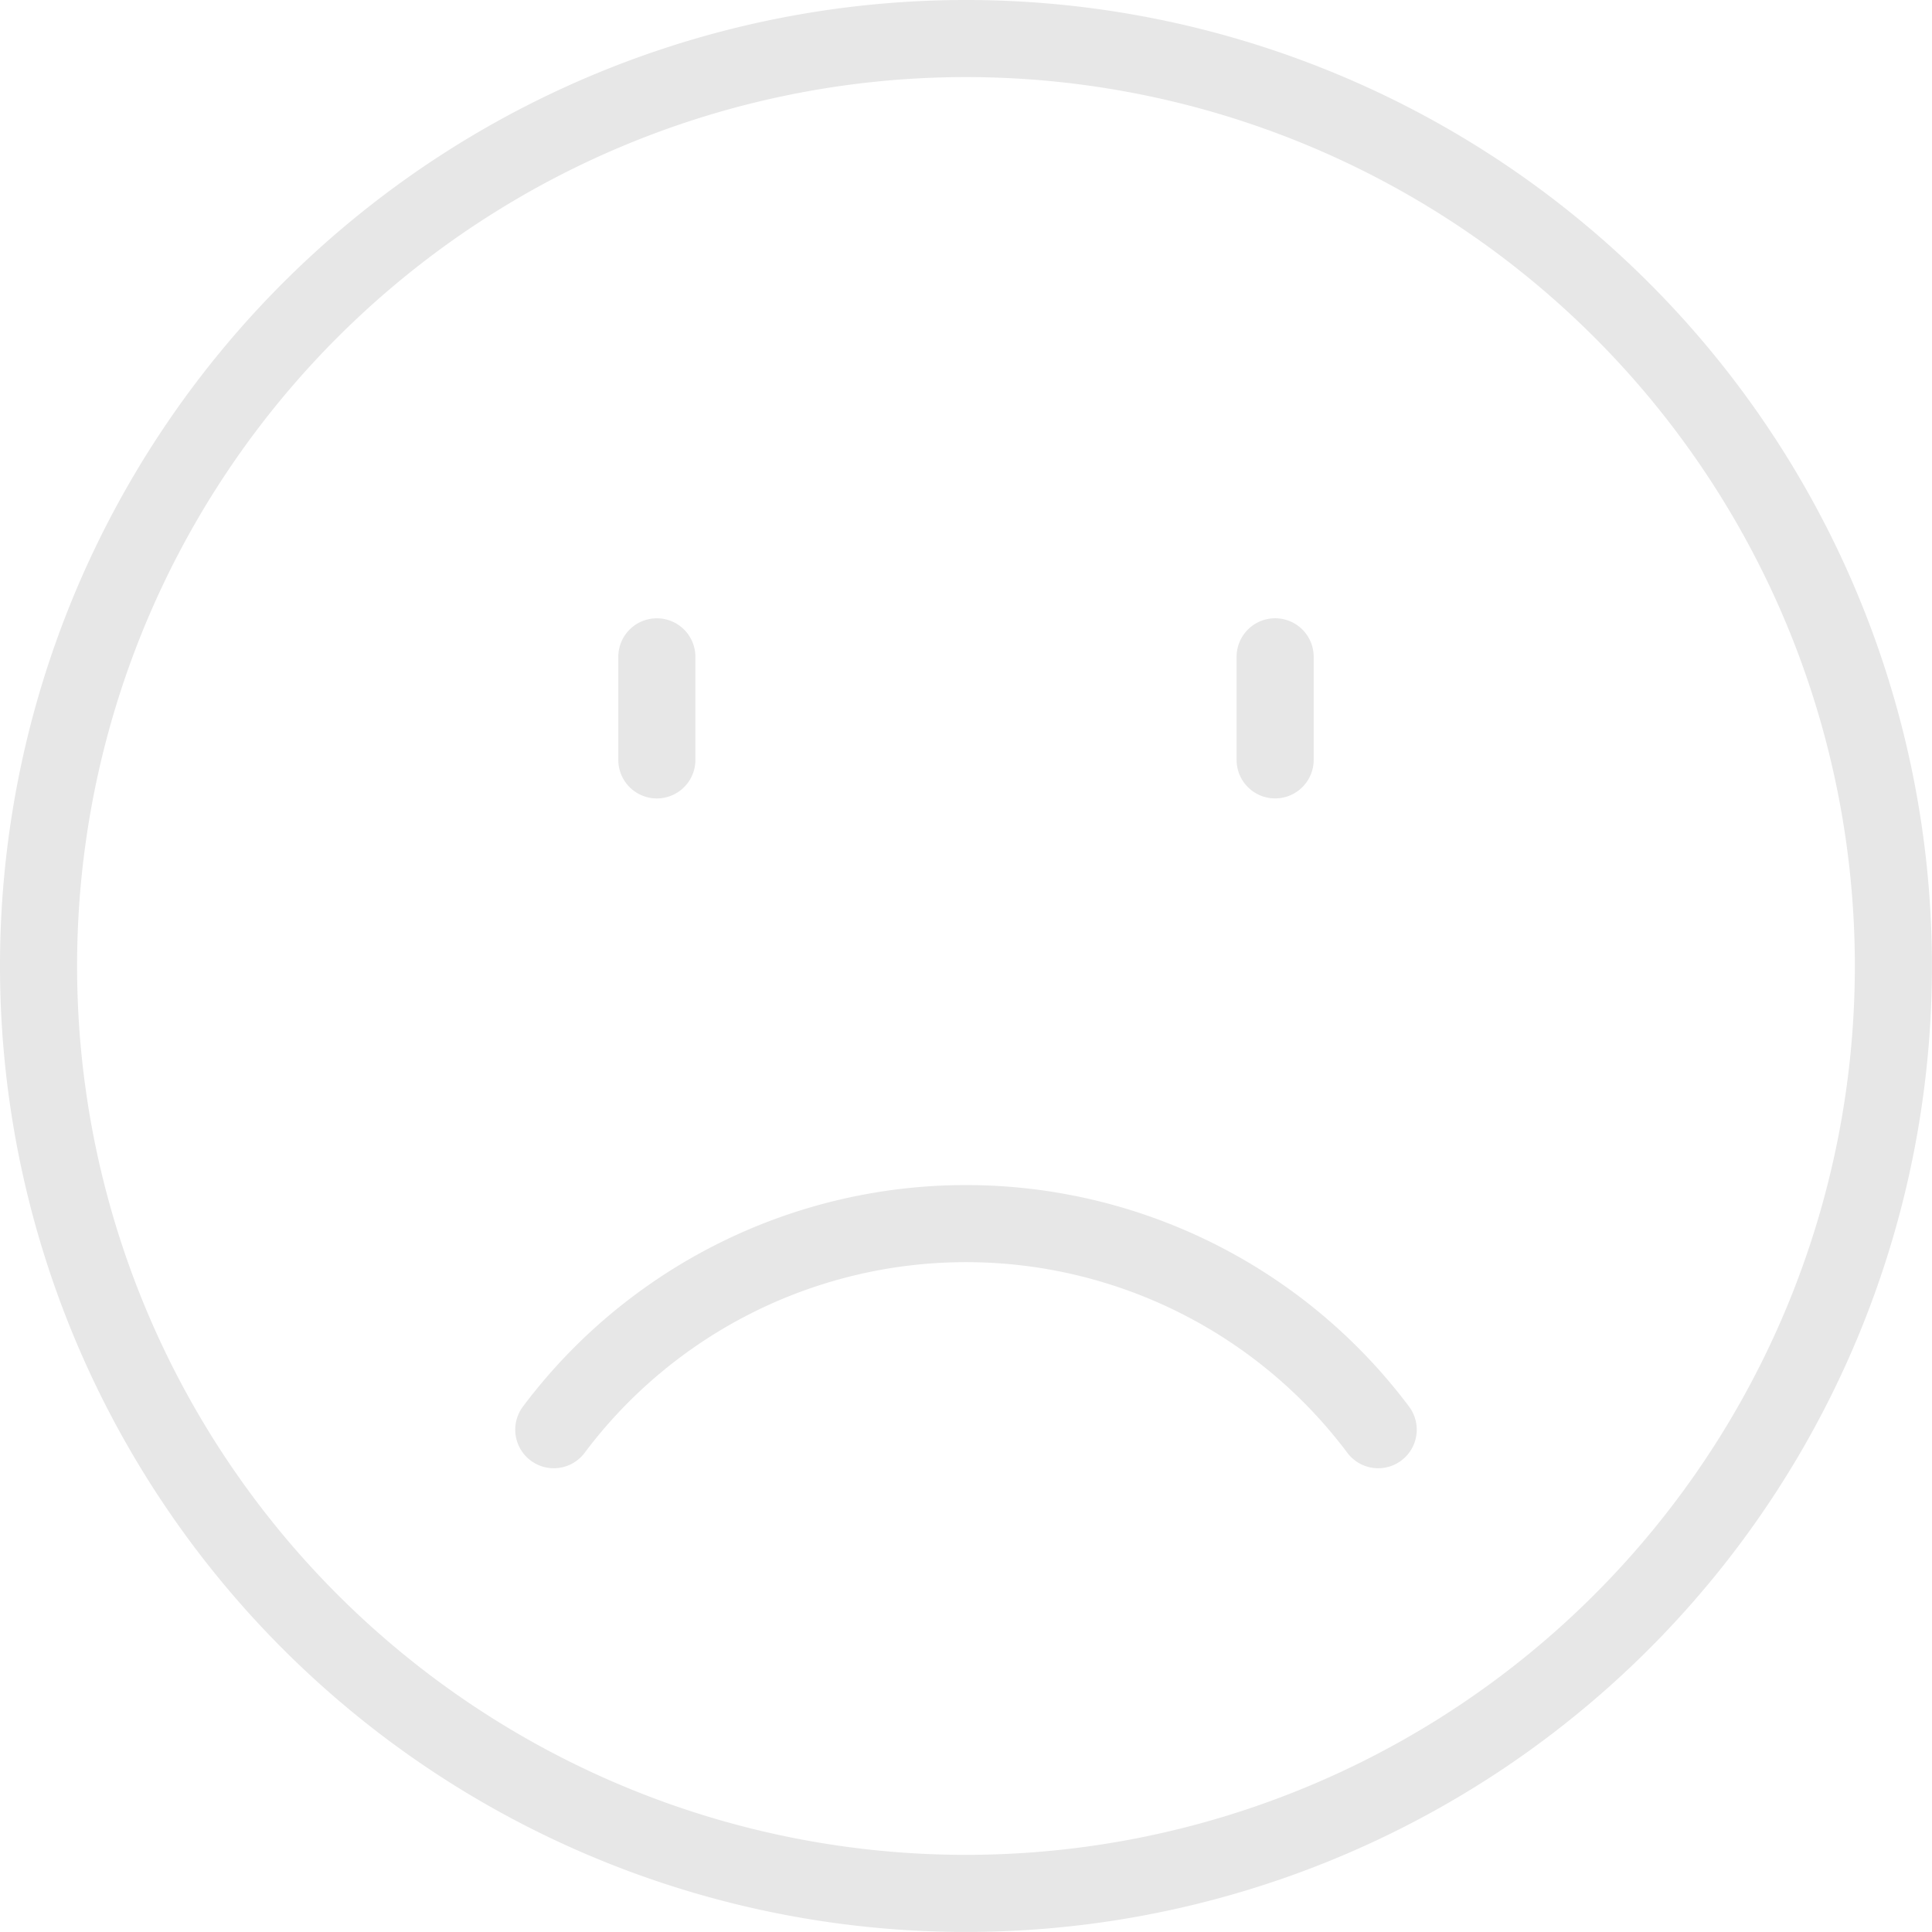 <svg xmlns="http://www.w3.org/2000/svg" width="167.071" height="167.071" viewBox="0 0 167.071 167.071">
  <g id="emoji-unhappy" transform="translate(-23.667 -23.667)" opacity="0.097">
    <path id="Tracciato_1173" data-name="Tracciato 1173" d="M142.847,147.3a44.56,44.56,0,0,0-71.291,0m62.379-66.835v8.911M80.468,80.468v8.911M107.2,187.4A80.2,80.2,0,1,0,27,107.2,80.2,80.2,0,0,0,107.2,187.4Z" fill="none" stroke="#000" stroke-linecap="round" stroke-linejoin="round" stroke-width="6.667"/>
  </g>
</svg>

